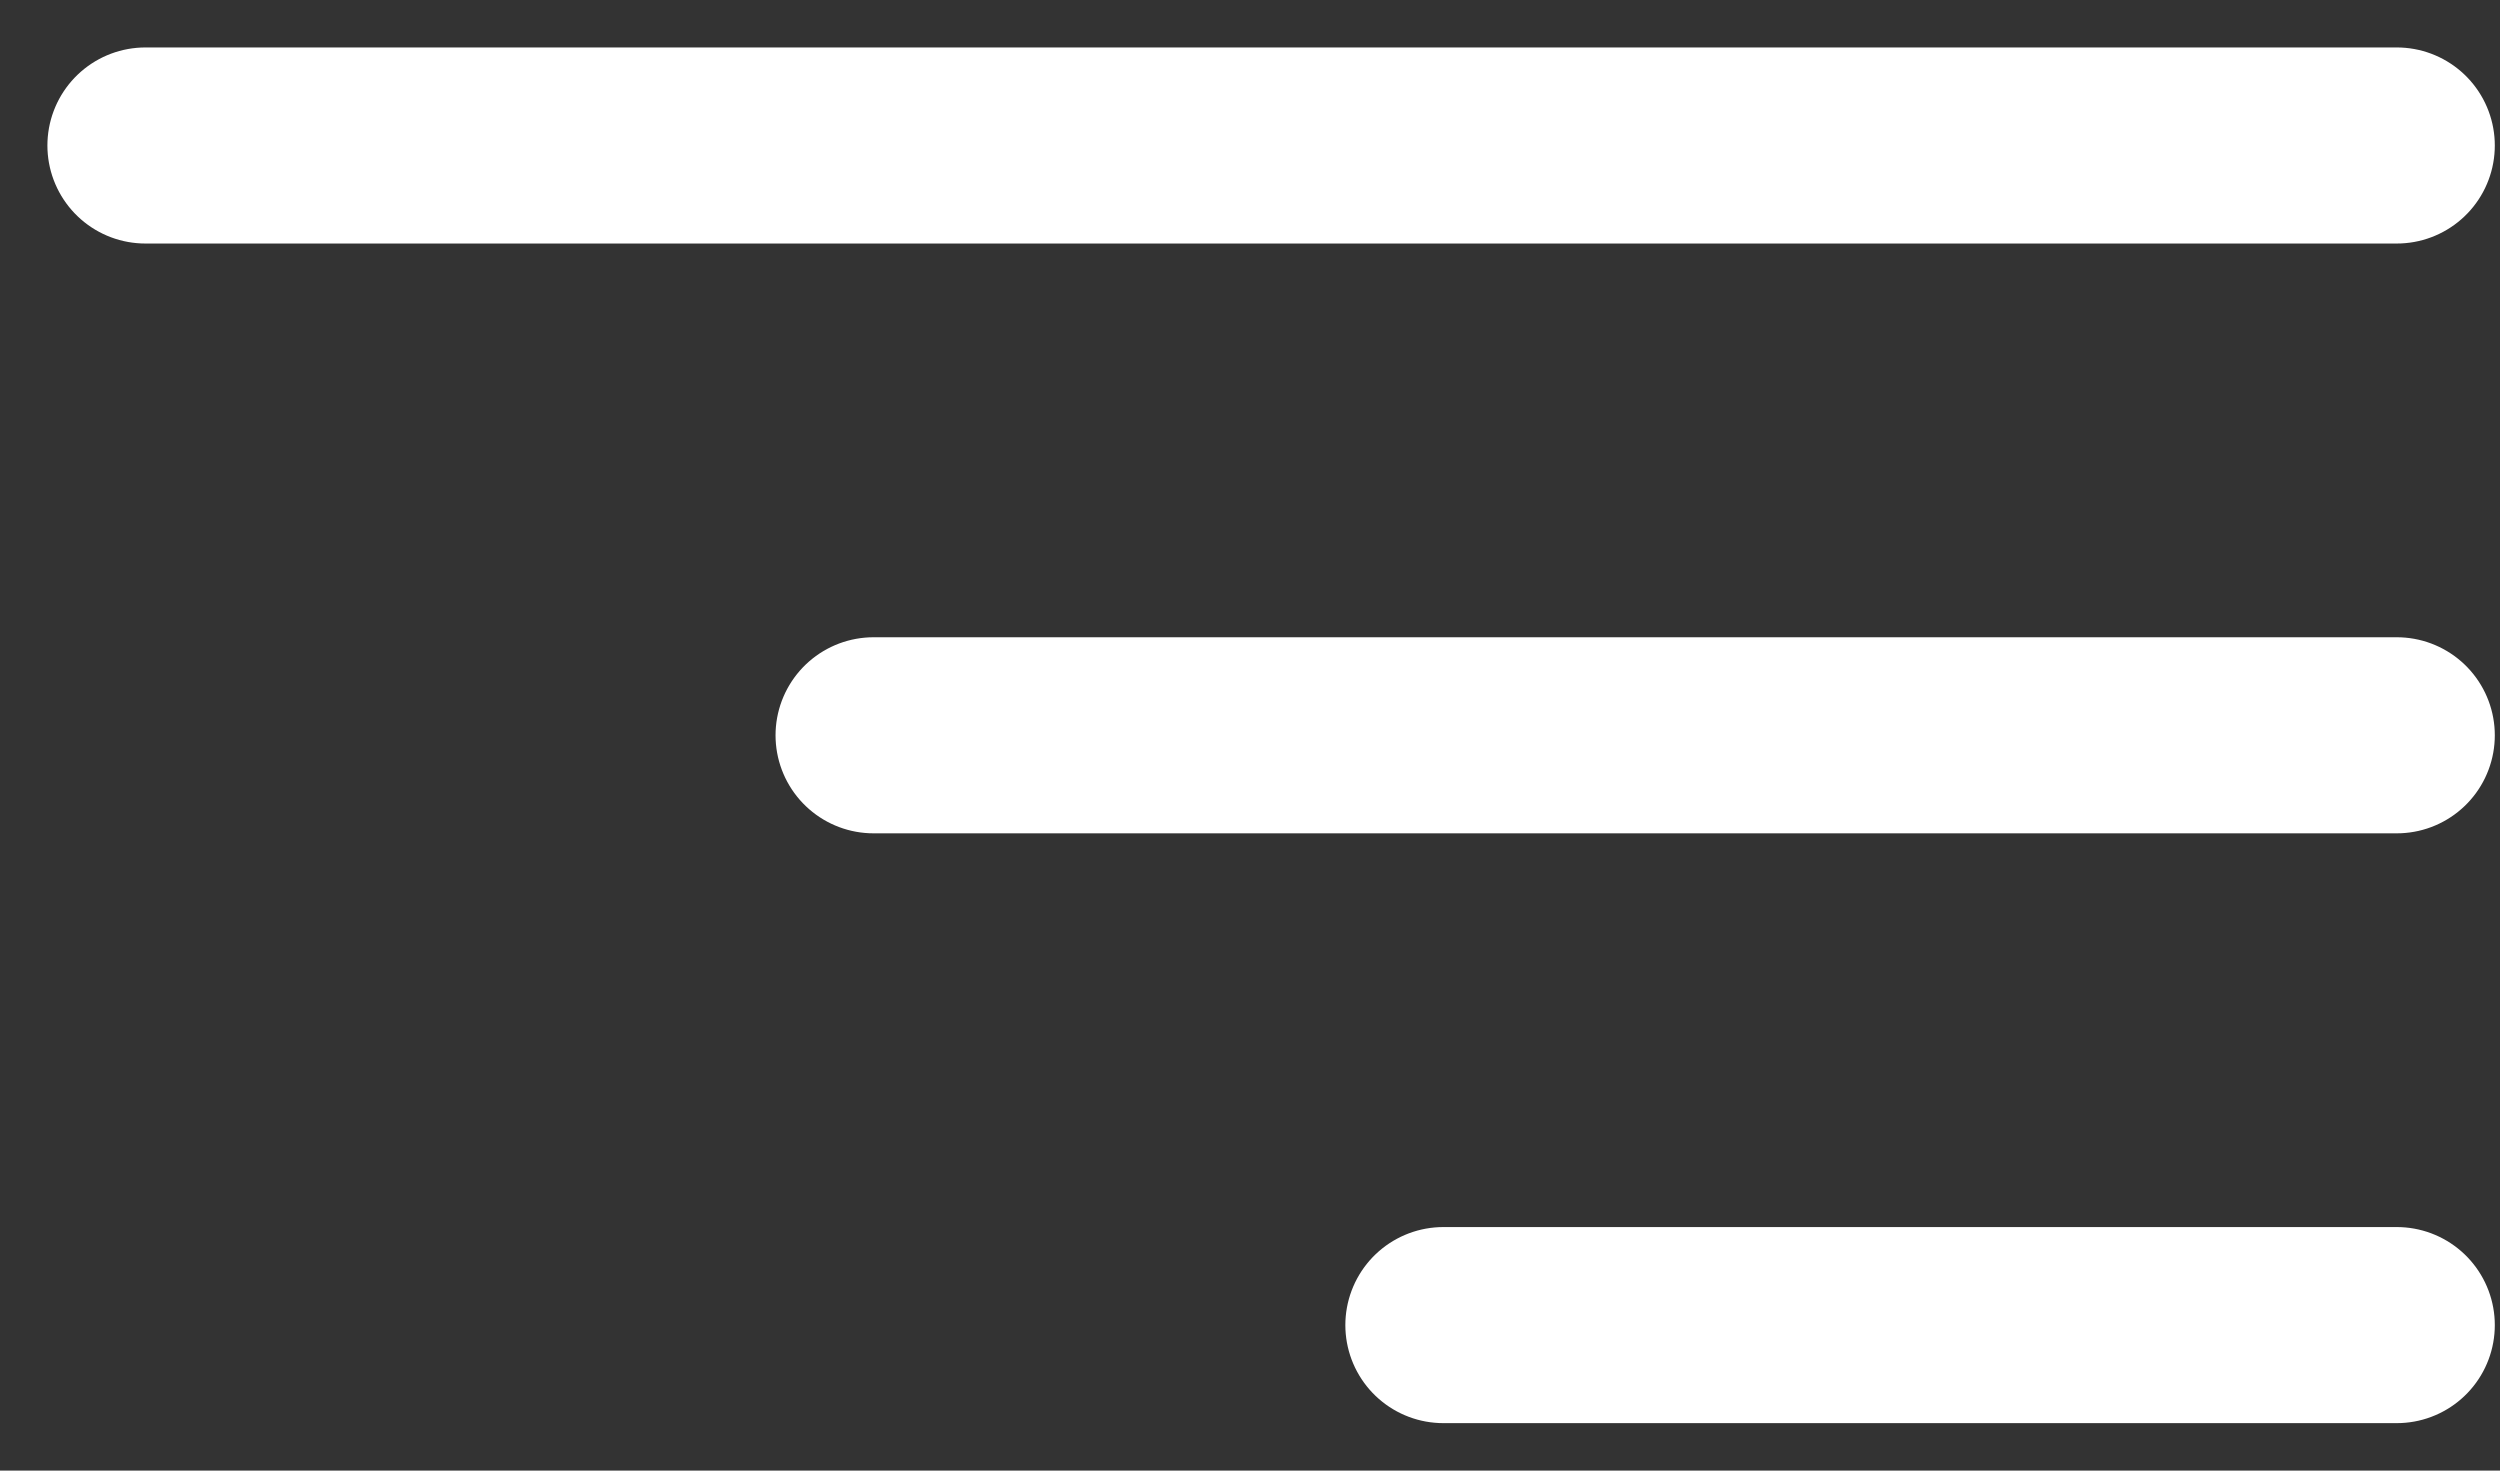 <svg width="51" height="30" viewBox="0 0 51 30" fill="none" xmlns="http://www.w3.org/2000/svg">
<rect x="0" y="0" width="51" height="30" fill="#333333" stroke="none"/>
<path d="M2.967 2.968L48.894 2.968" stroke="white" stroke-width="4" stroke-linecap="round"/>
<path d="M17.821 15L48.894 15" stroke="white" stroke-width="4" stroke-linecap="round"/>
<path d="M29.445 27.032L48.894 27.032" stroke="white" stroke-width="4" stroke-linecap="round"/>
</svg>
